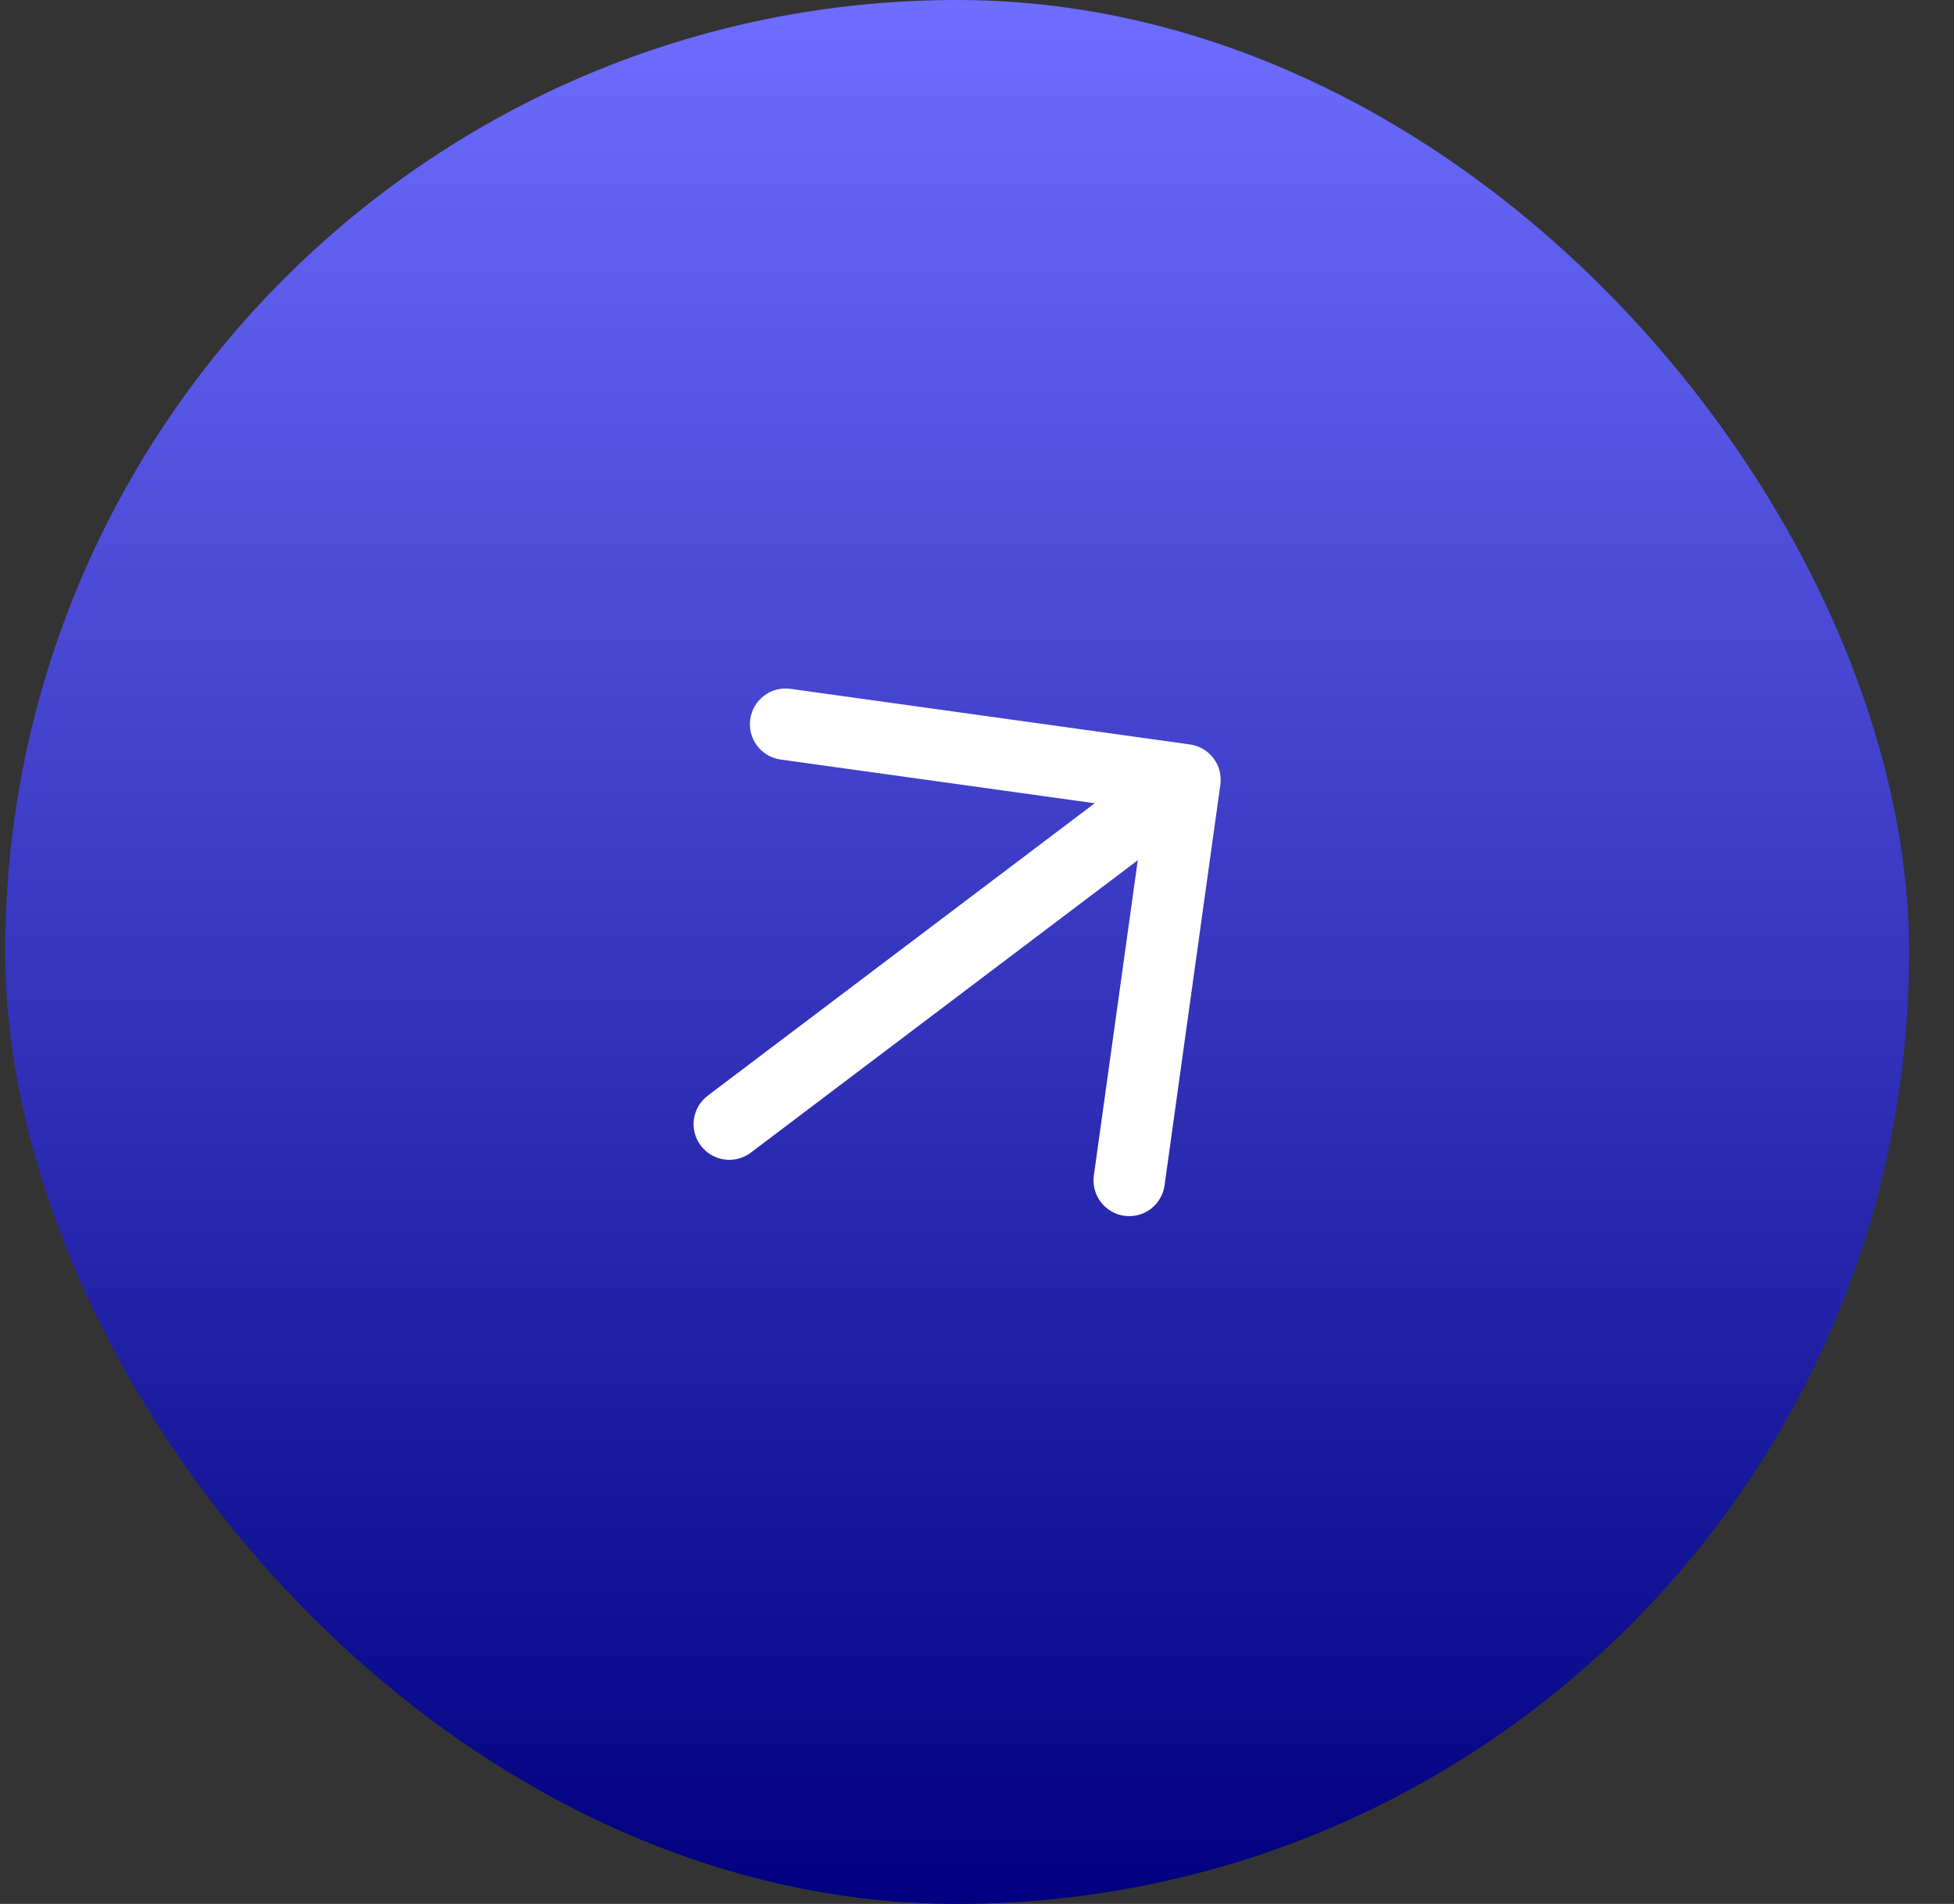 <svg width="39" height="38" viewBox="0 0 39 38" fill="none" xmlns="http://www.w3.org/2000/svg">
<rect x="0" y="0" width="39" height="38" fill="#333333" stroke="none"/>
<rect x="0.104" width="38" height="38" rx="19" fill="url(#paint0_linear_94_1638)"/>
<g clip-path="url(#clip0_94_1638)">
<path d="M23.75 14.858L15.766 13.747C15.58 13.724 15.393 13.775 15.245 13.889C15.097 14.003 15 14.171 14.974 14.356C14.948 14.541 14.996 14.729 15.107 14.879C15.219 15.029 15.385 15.129 15.569 15.158L21.85 16.032L14.126 21.868C13.976 21.982 13.876 22.151 13.85 22.338C13.824 22.525 13.873 22.715 13.988 22.866C14.101 23.017 14.271 23.116 14.458 23.142C14.645 23.168 14.835 23.119 14.986 23.005L22.709 17.169L21.834 23.45C21.82 23.543 21.824 23.639 21.846 23.73C21.869 23.822 21.91 23.909 21.966 23.985C22.022 24.061 22.093 24.125 22.175 24.173C22.256 24.221 22.346 24.253 22.44 24.266C22.534 24.279 22.629 24.273 22.721 24.249C22.812 24.225 22.898 24.183 22.973 24.125C23.048 24.067 23.11 23.995 23.157 23.913C23.204 23.831 23.234 23.74 23.245 23.646L24.357 15.662C24.383 15.475 24.334 15.285 24.22 15.134C24.106 14.984 23.937 14.884 23.75 14.858Z" fill="white"/>
</g>
<defs>
<linearGradient id="paint0_linear_94_1638" x1="19.105" y1="0" x2="19.105" y2="38" gradientUnits="userSpaceOnUse">
<stop stop-color="#6D6DFF"/>
<stop offset="1" stop-color="#000080"/>
</linearGradient>
<clipPath id="clip0_94_1638">
<rect width="14.25" height="14.25" fill="white" transform="translate(9.124 17.611) rotate(-37.074)"/>
</clipPath>
</defs>
</svg>
